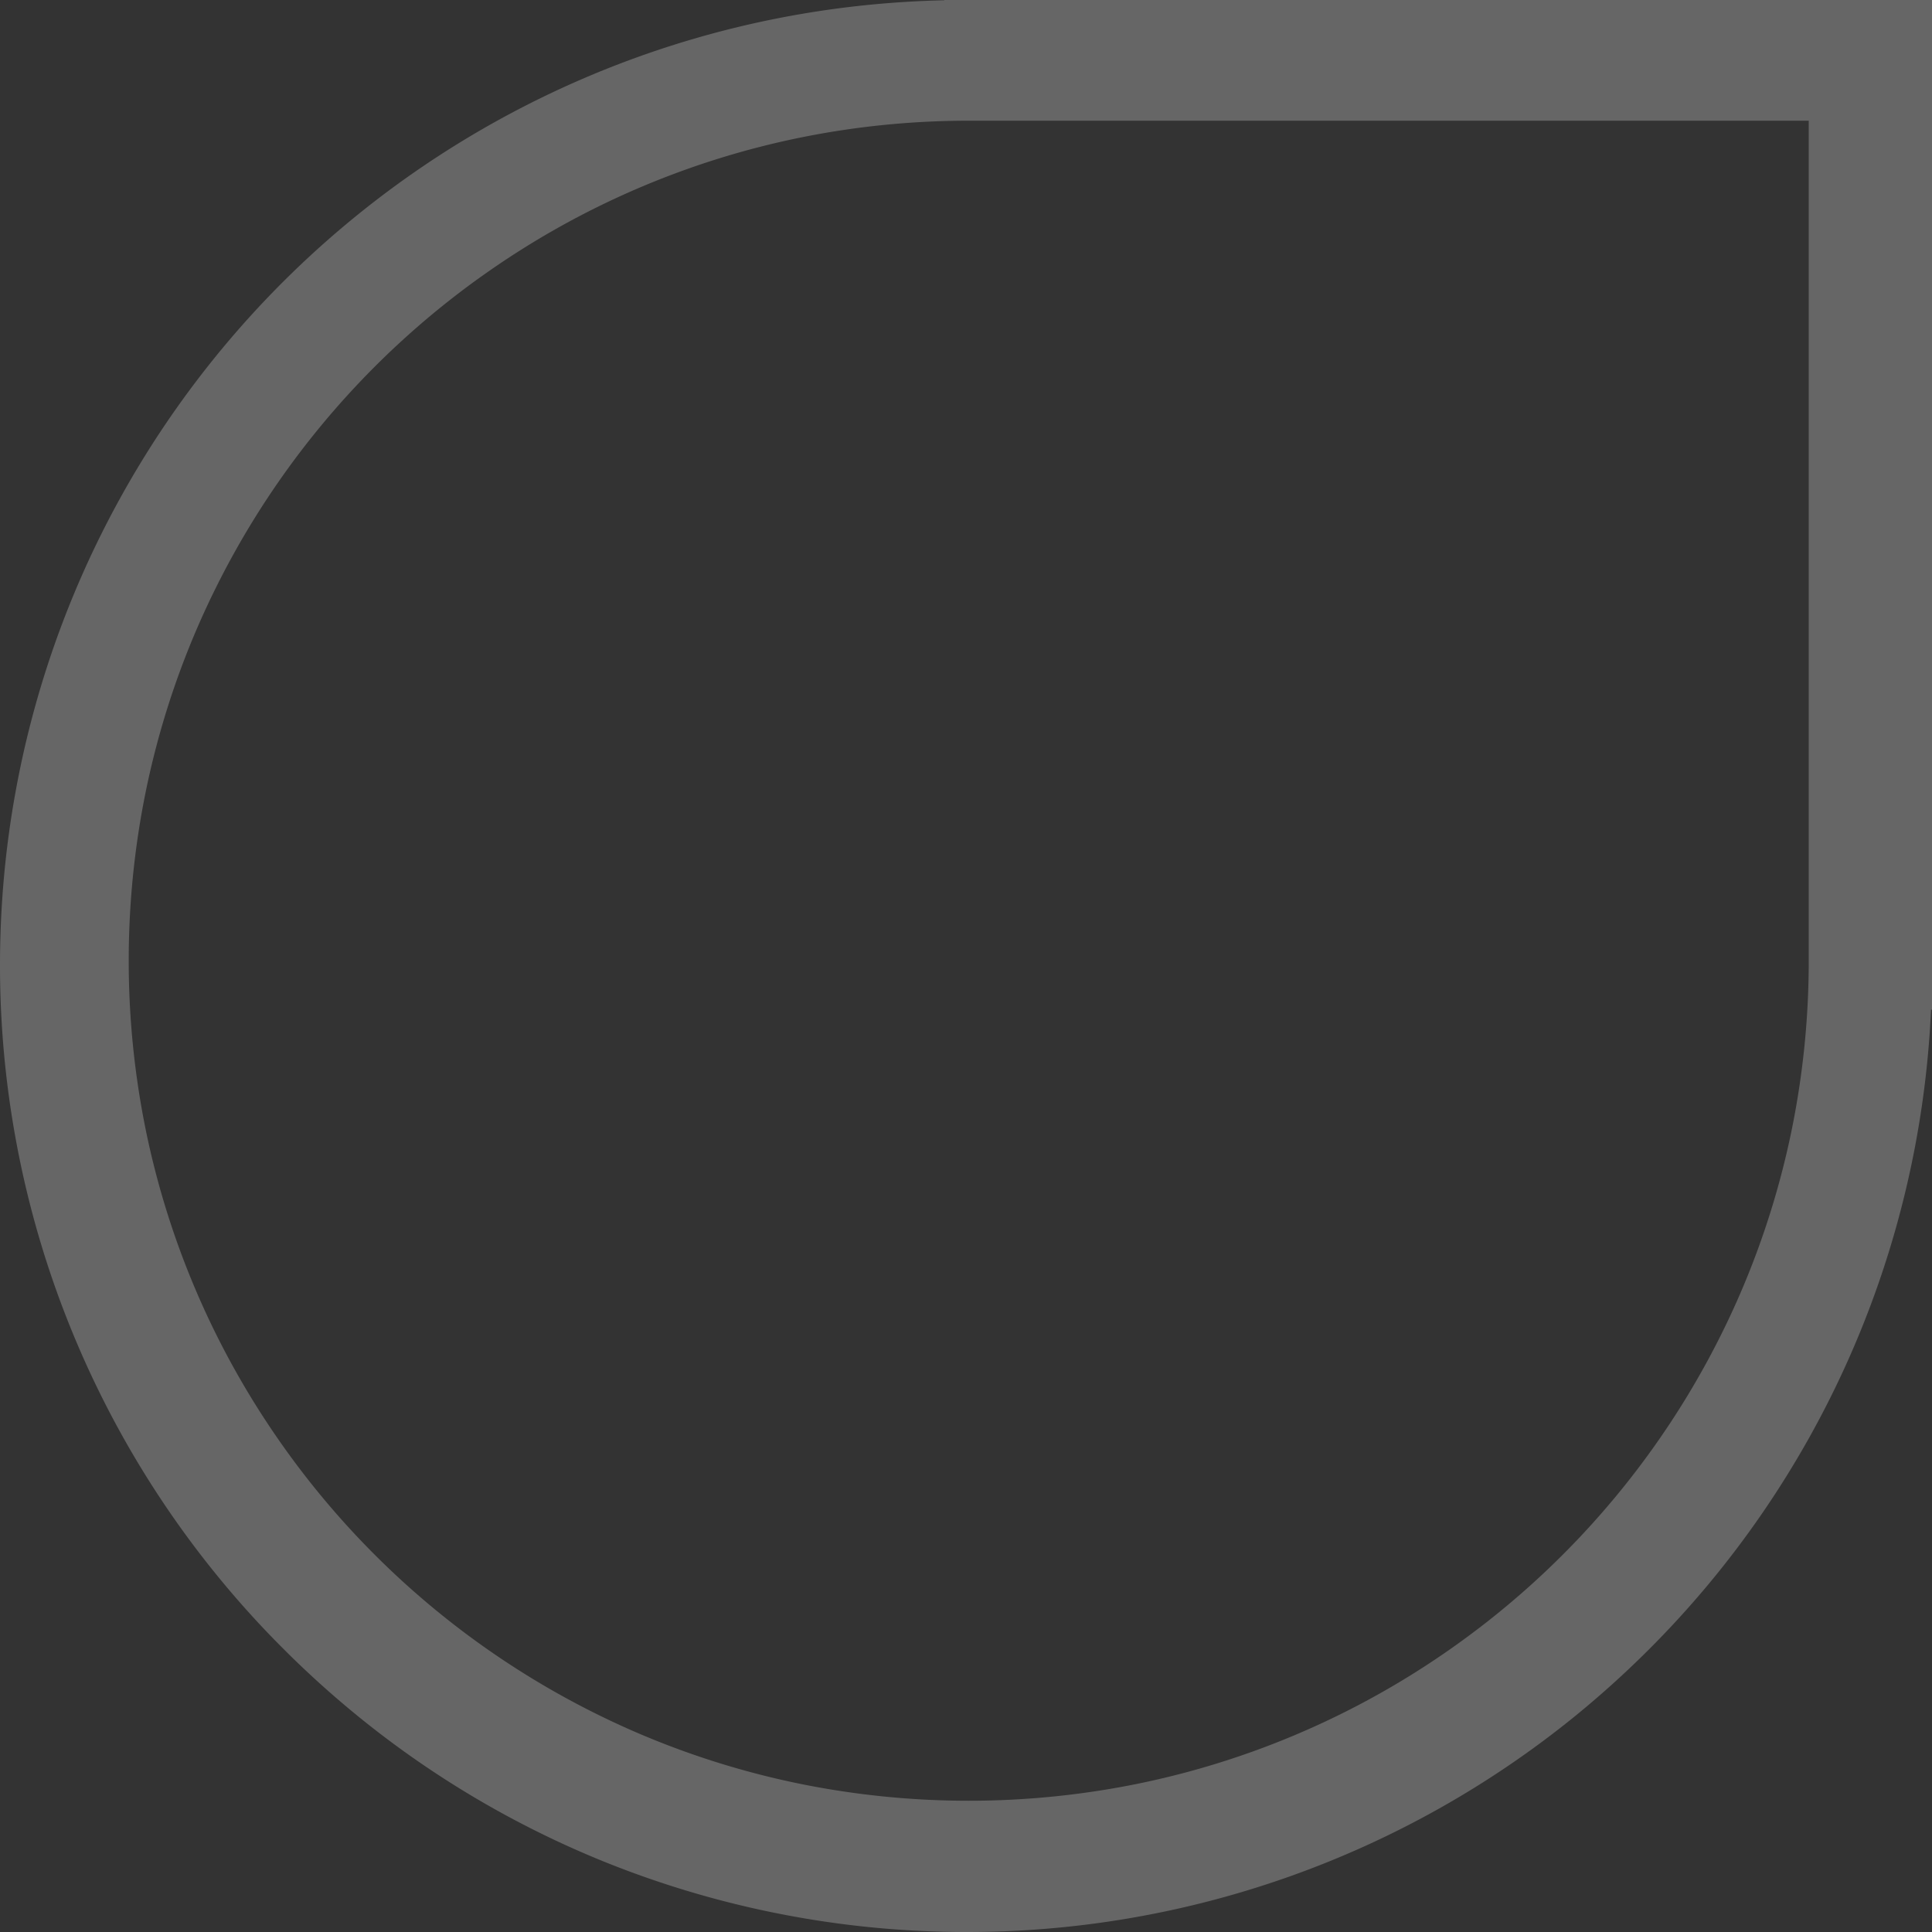 <svg xmlns="http://www.w3.org/2000/svg" width="589" height="589" viewBox="0 0 589 589">
  <rect x="0" y="0" width="589" height="589" fill="#333333" stroke="none"/>
  <path id="watermark_Hero_home" data-name="watermark Hero home" d="M294.668,589h-.023a294.917,294.917,0,0,1-110.861-21.6,292.789,292.789,0,0,1-75.064-44.527,299.164,299.164,0,0,1-22.361-20.238A294.382,294.382,0,0,1,.072,300.855a299.76,299.76,0,0,1,.855-30.121A293.914,293.914,0,0,1,257.813,2.266,299.2,299.2,0,0,1,287.869.084V0H589V307.828l-.3,0a294.342,294.342,0,0,1-86.074,195.105,299.613,299.613,0,0,1-22.346,20.172A293.814,293.814,0,0,1,294.668,589Zm.662-552.2A257.838,257.838,0,0,0,243.721,42a254.678,254.678,0,0,0-91.57,38.533A256.849,256.849,0,0,0,59.365,193.211a254.71,254.71,0,0,0-14.922,48.07,258.671,258.671,0,0,0,0,103.223,254.707,254.707,0,0,0,38.533,91.572A256.88,256.88,0,0,0,195.65,528.863a255.113,255.113,0,0,0,48.07,14.922,258.566,258.566,0,0,0,103.221,0,254.664,254.664,0,0,0,91.572-38.535A256.824,256.824,0,0,0,531.3,392.574a254.686,254.686,0,0,0,14.922-48.07,257.944,257.944,0,0,0,5.2-51.611V36.8H295.33Z" transform="translate(0)" fill="#fff" opacity="0.25"/>
</svg>
